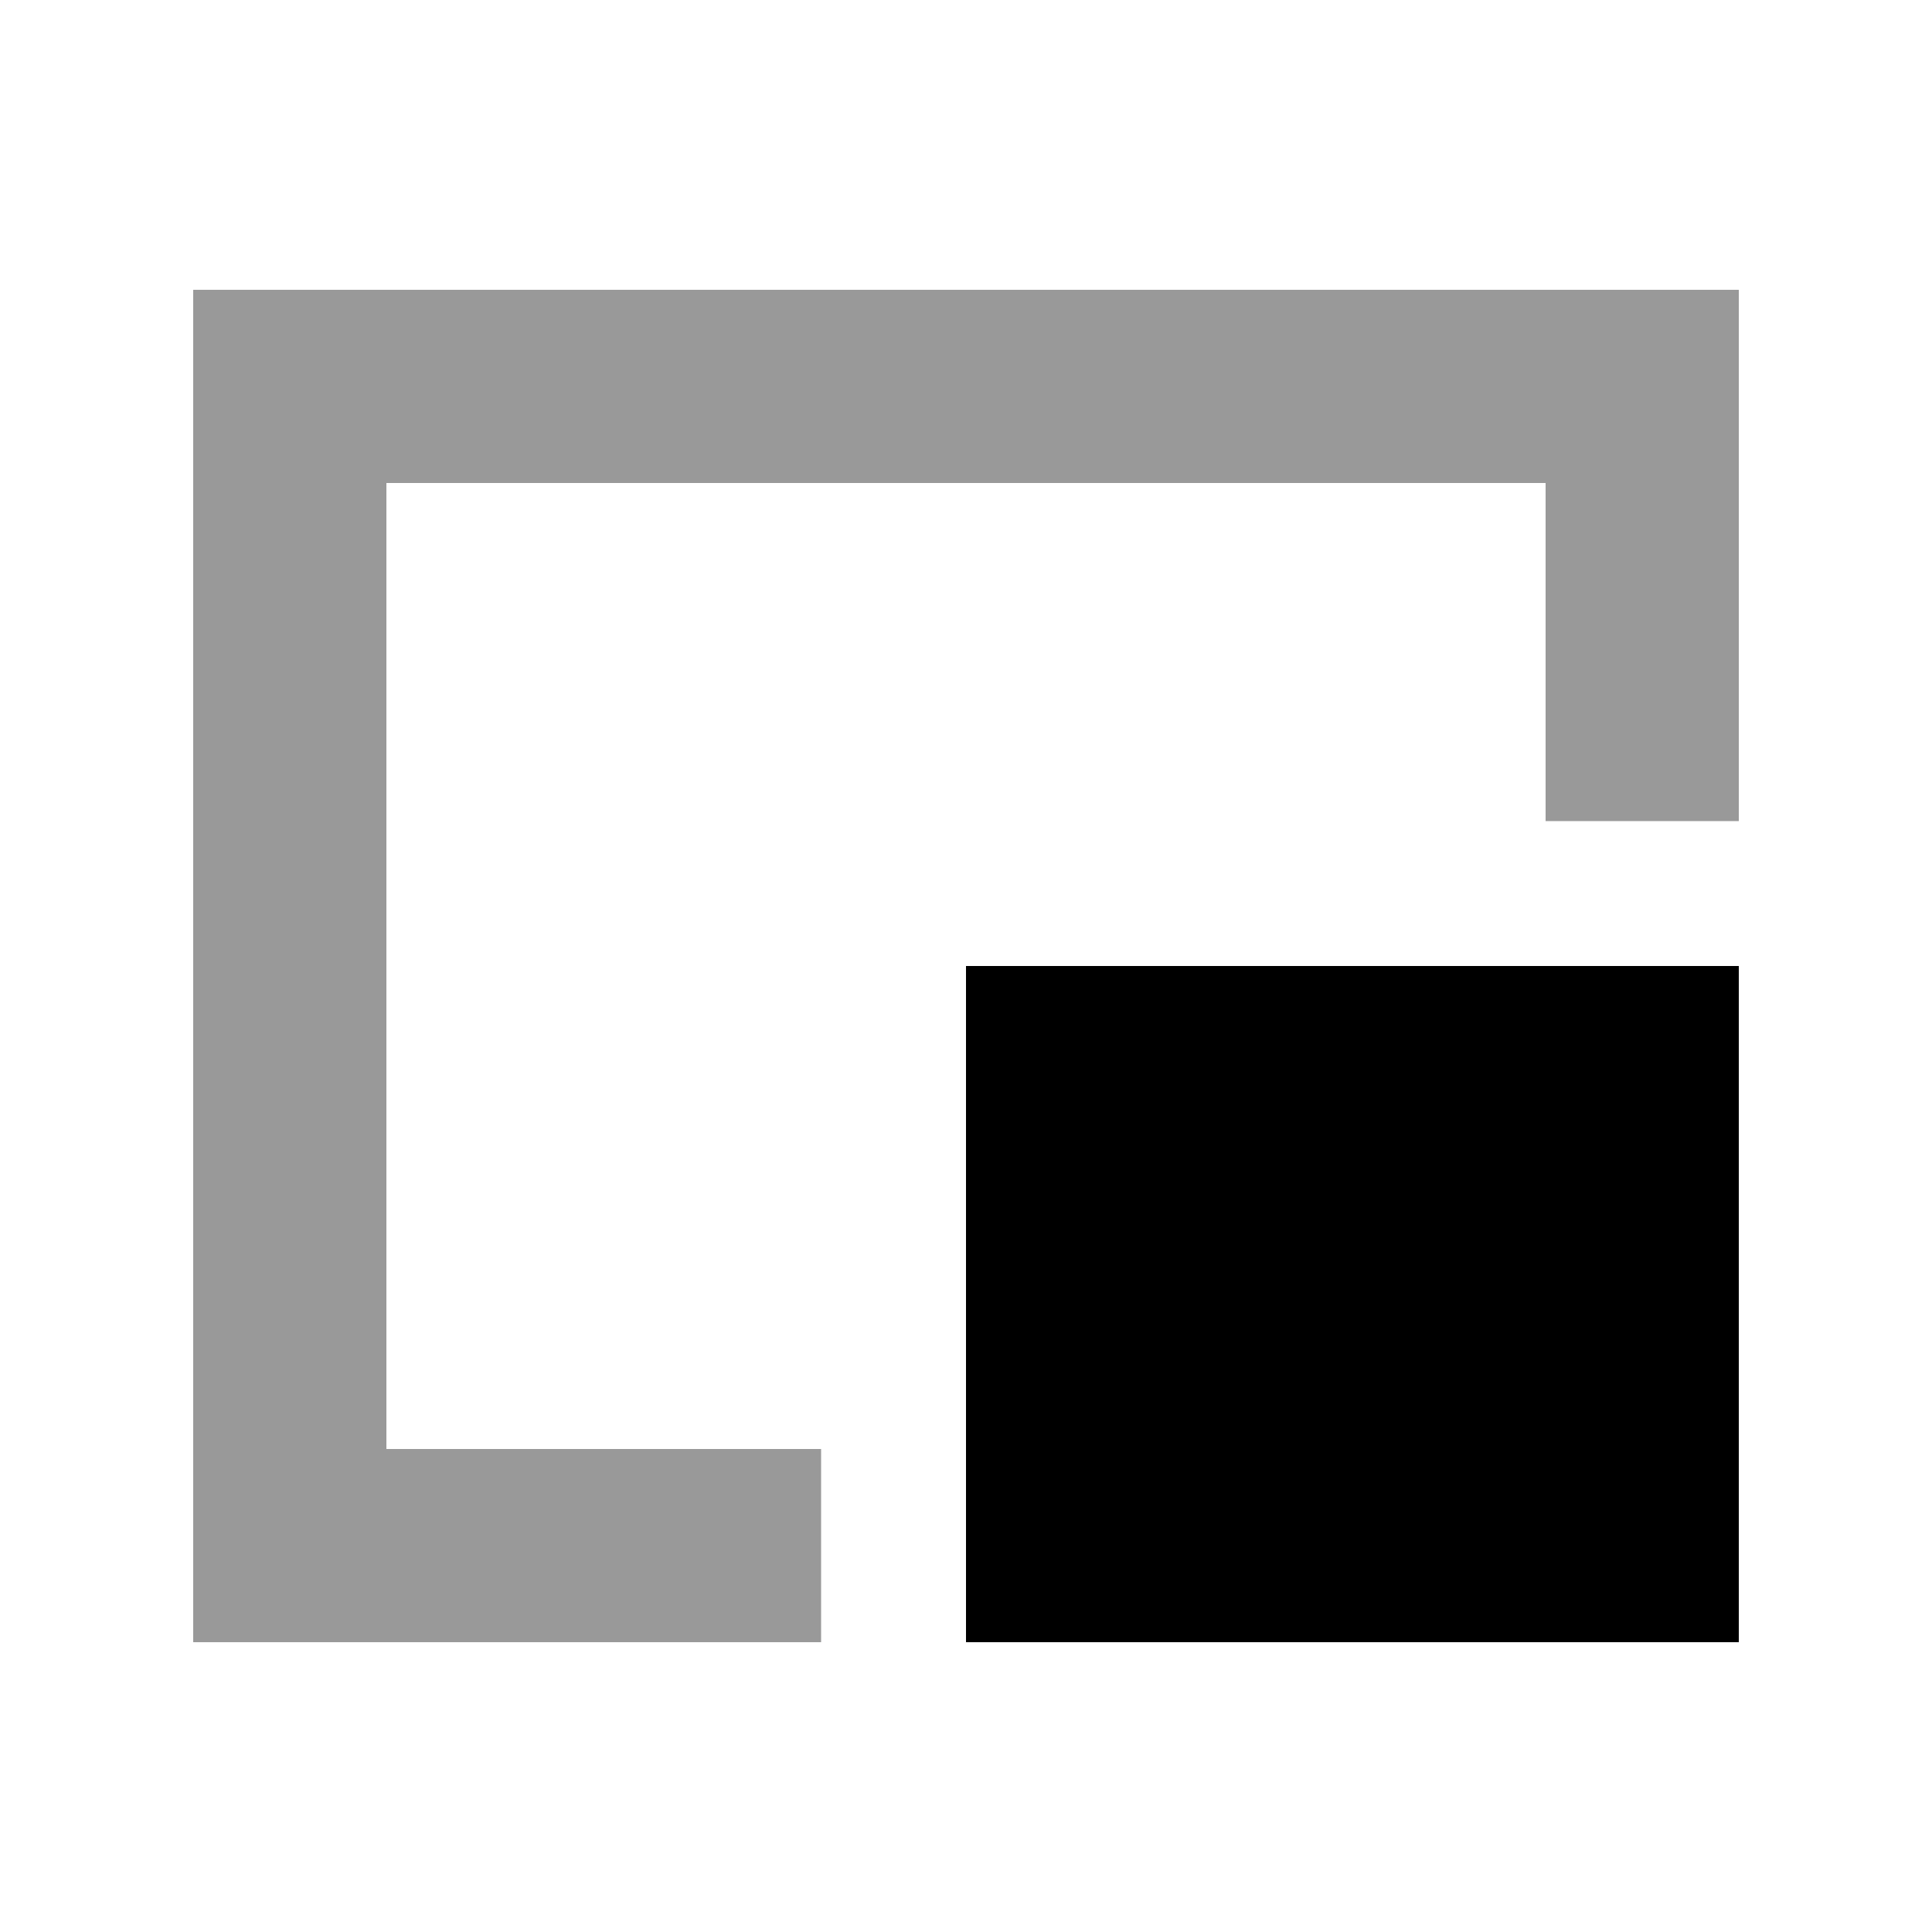 <svg xmlns="http://www.w3.org/2000/svg" viewBox="0 0 640 640"><!--! Font Awesome Pro 7.1.0 by @fontawesome - https://fontawesome.com License - https://fontawesome.com/license (Commercial License) Copyright 2025 Fonticons, Inc. --><path opacity=".4" fill="currentColor" d="M64 96L64 544L272 544L272 480L128 480L128 160L512 160L512 272L576 272L576 96L64 96z"/><path fill="currentColor" d="M320 320L576 320L576 544L320 544z"/></svg>